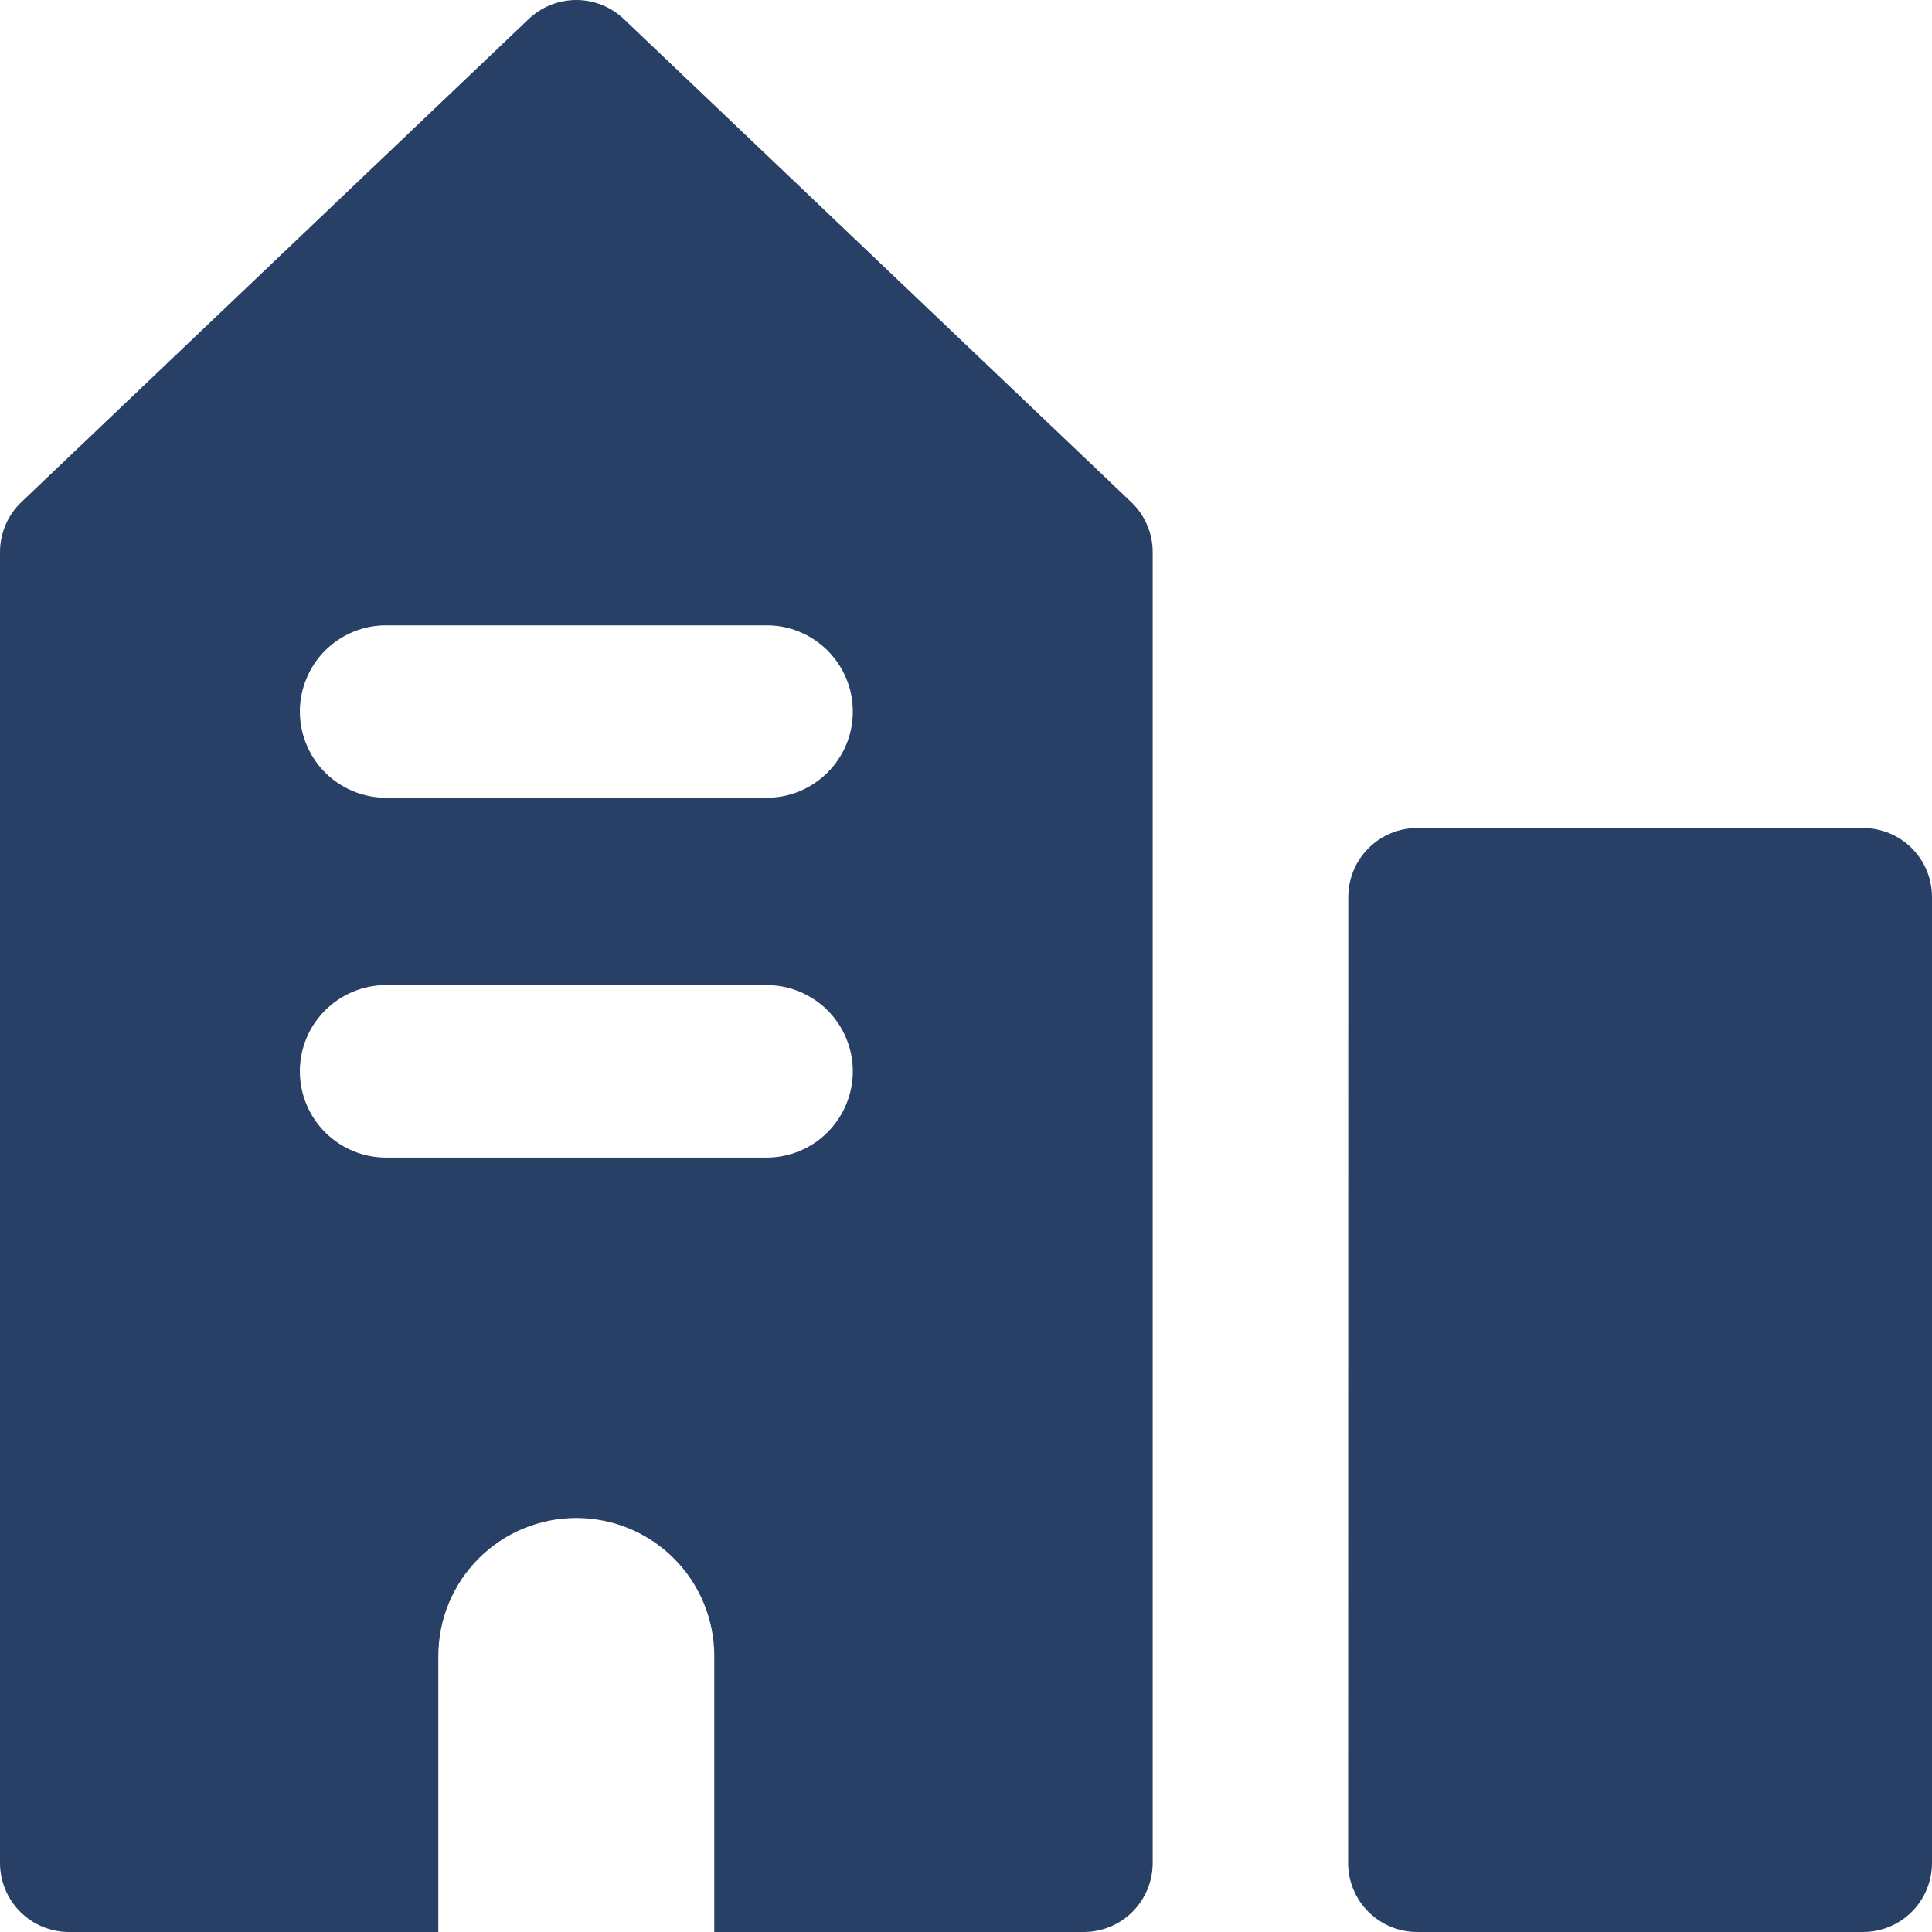 <svg width="24" height="24" viewBox="0 0 24 24" fill="none" xmlns="http://www.w3.org/2000/svg">
<g clip-path="url(#clip0_355_113)">
<path fill-rule="evenodd" clip-rule="evenodd" d="M7.75 0.237C7.591 0.085 7.379 0 7.159 0C6.939 0 6.727 0.085 6.567 0.237L0.266 6.237C0.182 6.317 0.115 6.413 0.069 6.52C0.024 6.626 -2.21032e-05 6.741 1.55735e-08 6.857V23.143C1.55735e-08 23.37 0.09 23.588 0.251 23.749C0.412 23.91 0.63 24 0.857 24H5.445V20.572C5.445 20.117 5.625 19.681 5.947 19.359C6.268 19.038 6.704 18.857 7.159 18.857C7.614 18.857 8.05 19.038 8.371 19.359C8.693 19.681 8.873 20.117 8.873 20.572V24H13.462C13.69 24 13.908 23.91 14.068 23.749C14.229 23.588 14.319 23.37 14.319 23.143V6.857C14.319 6.741 14.295 6.626 14.249 6.52C14.204 6.413 14.136 6.317 14.052 6.237L7.75 0.237ZM16.749 11.143C16.749 10.916 16.839 10.698 17 10.537C17.16 10.376 17.378 10.286 17.606 10.286H23.143C23.37 10.286 23.588 10.376 23.749 10.537C23.91 10.698 24 10.916 24 11.143V23.143C24 23.37 23.91 23.588 23.749 23.749C23.588 23.91 23.37 24 23.143 24H17.604C17.377 24 17.159 23.91 16.998 23.749C16.837 23.588 16.747 23.37 16.747 23.143L16.749 11.143ZM3.725 13.308C3.725 12.717 4.205 12.237 4.797 12.237H9.523C9.807 12.237 10.079 12.35 10.28 12.55C10.481 12.752 10.594 13.024 10.594 13.308C10.594 13.592 10.481 13.865 10.28 14.066C10.079 14.267 9.807 14.38 9.523 14.38H4.797C4.512 14.38 4.24 14.267 4.039 14.066C3.838 13.865 3.725 13.592 3.725 13.308ZM4.797 7.768C4.656 7.768 4.517 7.795 4.387 7.849C4.257 7.903 4.138 7.982 4.039 8.081C3.939 8.181 3.861 8.299 3.807 8.429C3.753 8.559 3.725 8.698 3.725 8.839C3.725 8.98 3.753 9.119 3.807 9.249C3.861 9.379 3.939 9.497 4.039 9.597C4.138 9.696 4.257 9.775 4.387 9.829C4.517 9.883 4.656 9.91 4.797 9.91H9.523C9.664 9.91 9.803 9.883 9.933 9.829C10.063 9.775 10.181 9.696 10.28 9.597C10.38 9.497 10.459 9.379 10.513 9.249C10.567 9.119 10.594 8.98 10.594 8.839C10.594 8.698 10.567 8.559 10.513 8.429C10.459 8.299 10.38 8.181 10.28 8.081C10.181 7.982 10.063 7.903 9.933 7.849C9.803 7.795 9.664 7.768 9.523 7.768H4.797Z" fill="#284066"/>
</g>
<defs>
<clipPath id="clip0_355_113">
<rect width="24" height="24" fill="white"/>
</clipPath>
</defs>
</svg>
